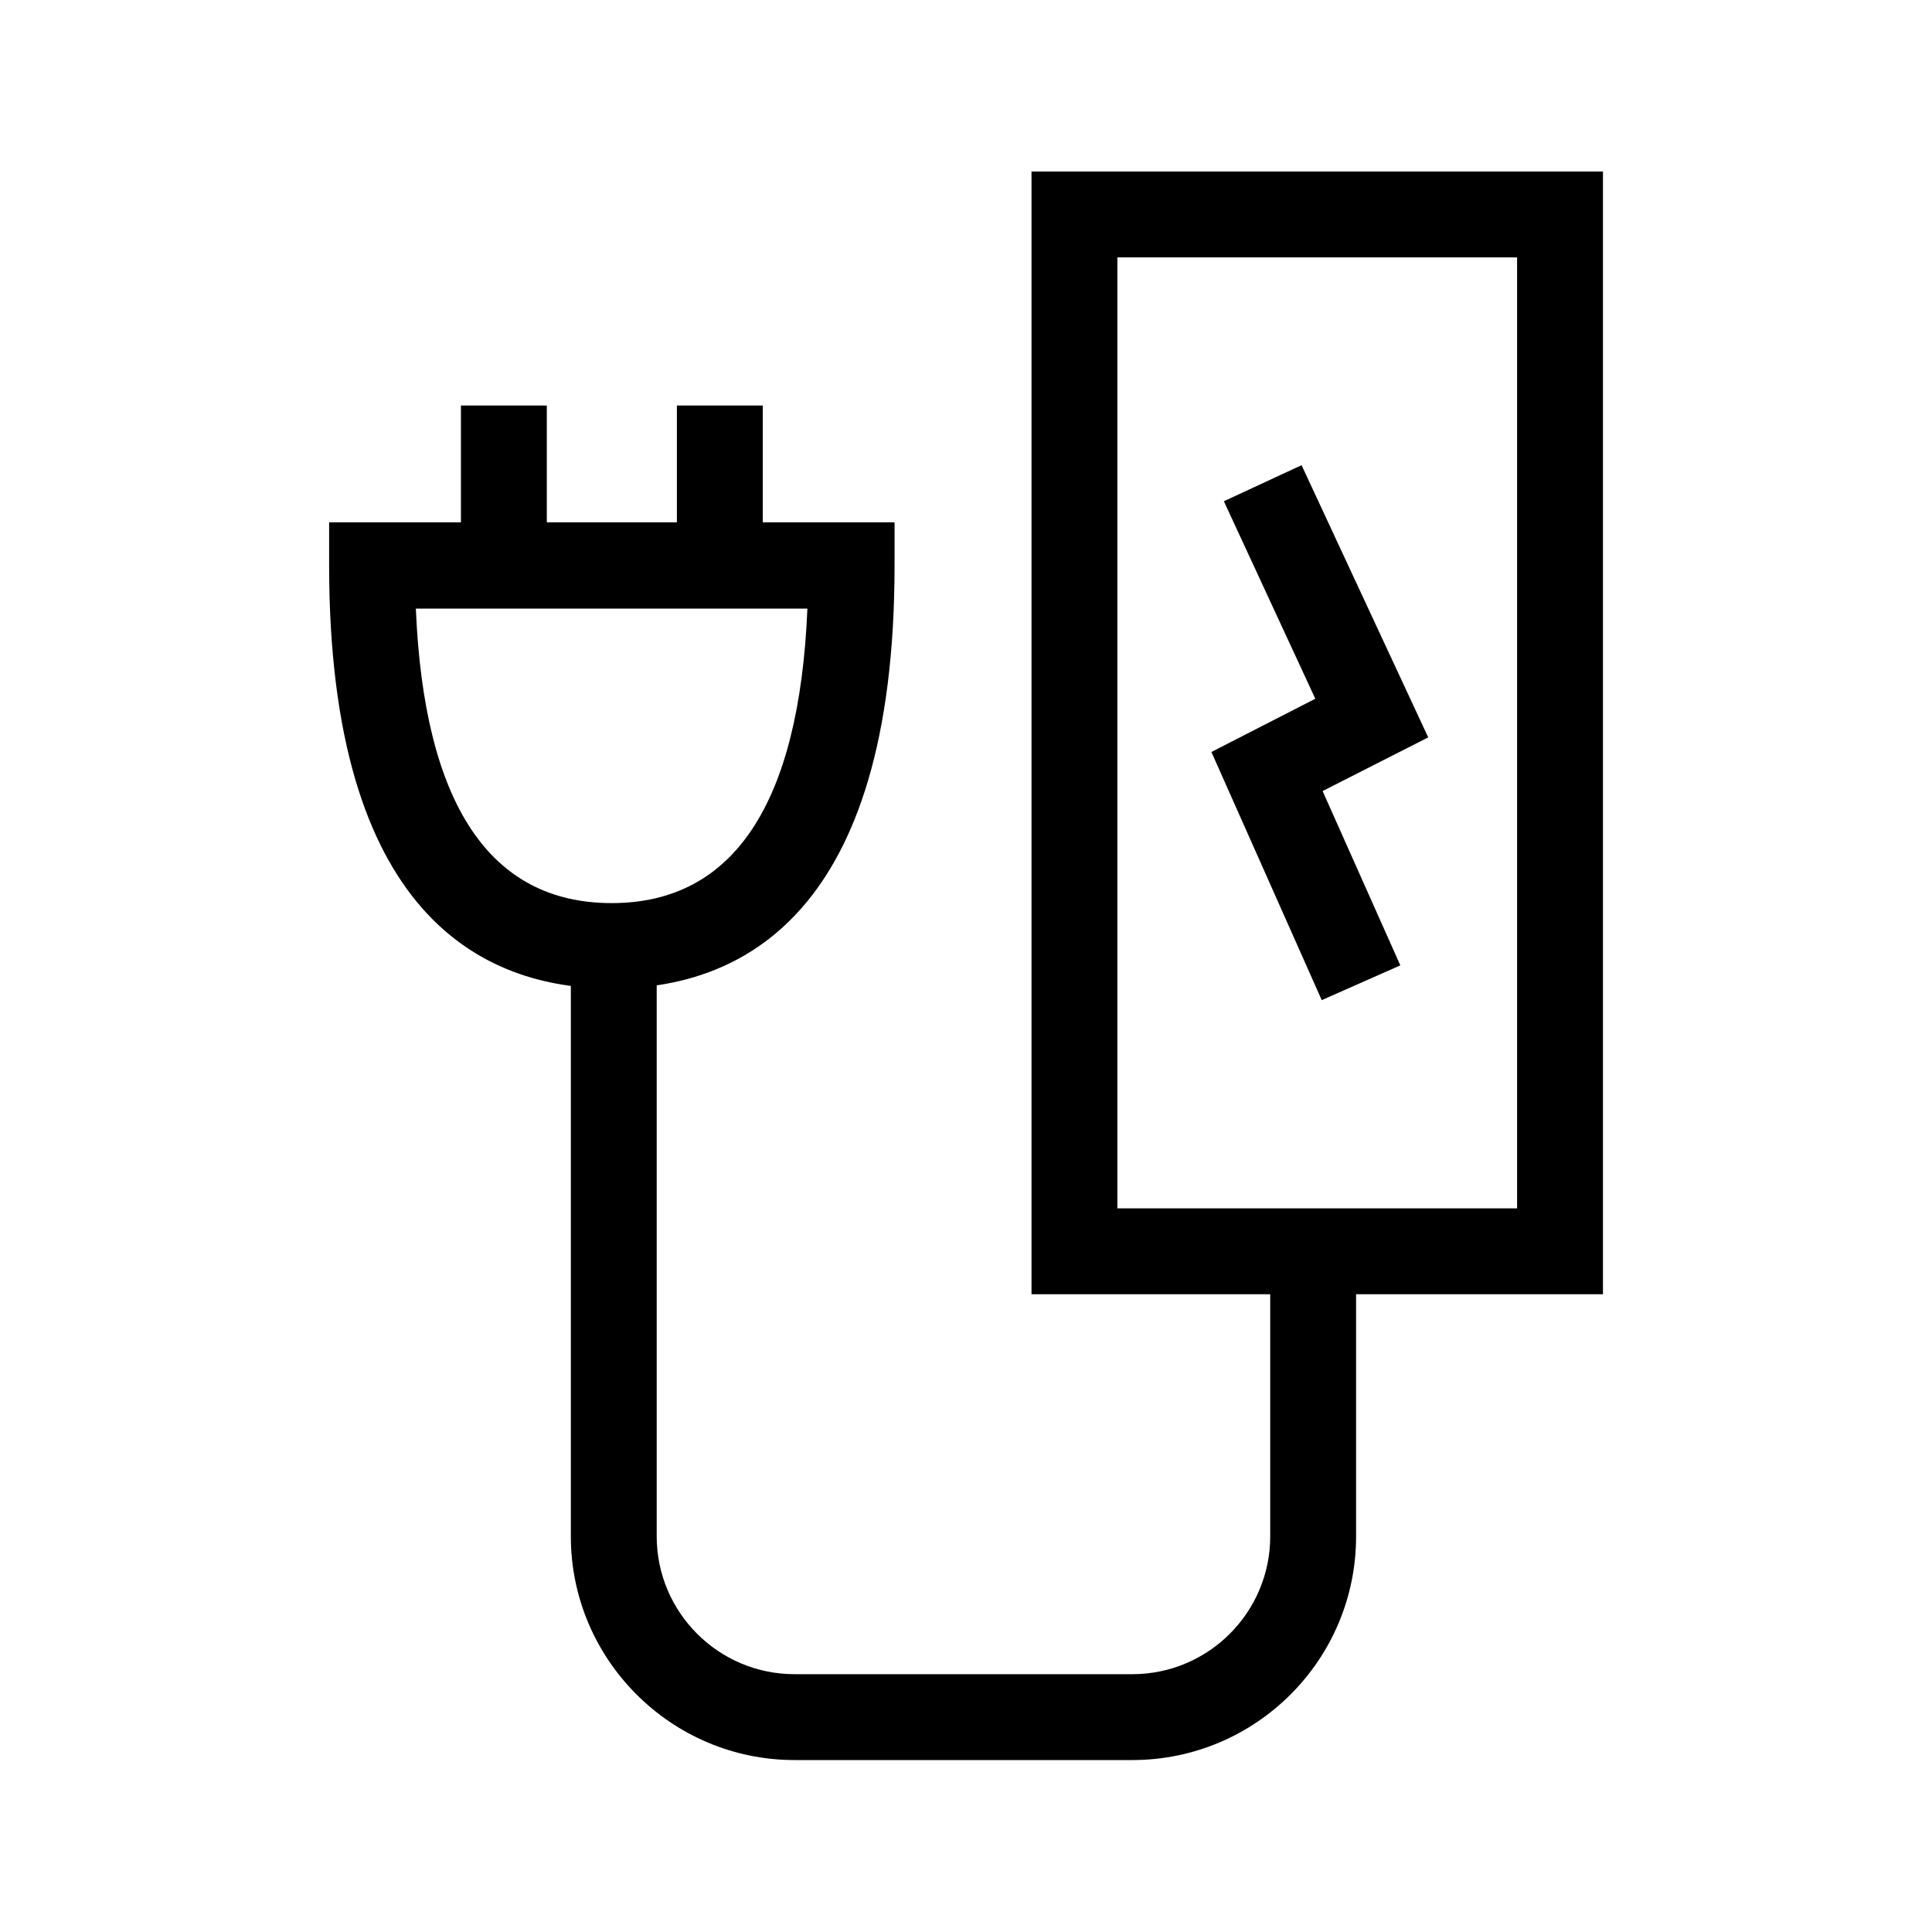 <?xml version="1.0" encoding="utf-8"?>
<!-- Generator: Adobe Illustrator 25.3.1, SVG Export Plug-In . SVG Version: 6.00 Build 0)  -->
<svg version="1.1" id="Layer_1" xmlns="http://www.w3.org/2000/svg" xmlns:xlink="http://www.w3.org/1999/xlink" x="0px" y="0px"
	 width="45px" height="45px" viewBox="0 0 45 45" style="enable-background:new 0 0 45 45;" xml:space="preserve">
<style type="text/css">
	.st0{fill:none;}
	.st1{fill:none;stroke:#000000;stroke-width:2;stroke-miterlimit:10;}
	.st2{fill:#231F20;}
	.st3{fill:#121319;}
</style>
<g id="Group_1757_2_" transform="translate(15150.842 -247)">
	<g id="Group_1725_2_" transform="translate(-13934.786 157.475)">
		<path d="M-1201.81,112.55c-3,0-6.58-1.71-6.58-9.86v-1h13.17v1C-1195.22,110.84-1198.8,112.55-1201.81,112.55z M-1206.37,103.7
			c0.19,4.55,1.72,6.86,4.56,6.86s4.37-2.31,4.56-6.86H-1206.37z"/>
		<g id="Group_1724_2_">
			<rect x="-1200.29" y="98.97" width="2" height="3.5"/>
			<rect x="-1205.32" y="98.97" width="2" height="3.5"/>
		</g>
		<path d="M-1189.68,130.52h-7.87c-2.87,0-5.21-2.34-5.21-5.21v-14.03h2v14.03c0,1.77,1.44,3.21,3.21,3.21h7.87
			c1.77,0,3.21-1.44,3.21-3.21v-6.65h2v6.65C-1184.47,128.19-1186.81,130.52-1189.68,130.52z"/>
		<path d="M-1178.72,119.67h-13.31V93.52h13.31V119.67z M-1190.03,117.67h9.31V95.52h-9.31V117.67z"/>
		<polygon points="-1185.27,112.82 -1187.84,107.04 -1185.42,105.8 -1187.55,101.2 -1185.74,100.36 -1182.79,106.7 -1185.25,107.95 
			-1183.44,112.01 		"/>
	</g>
</g>
</svg>
